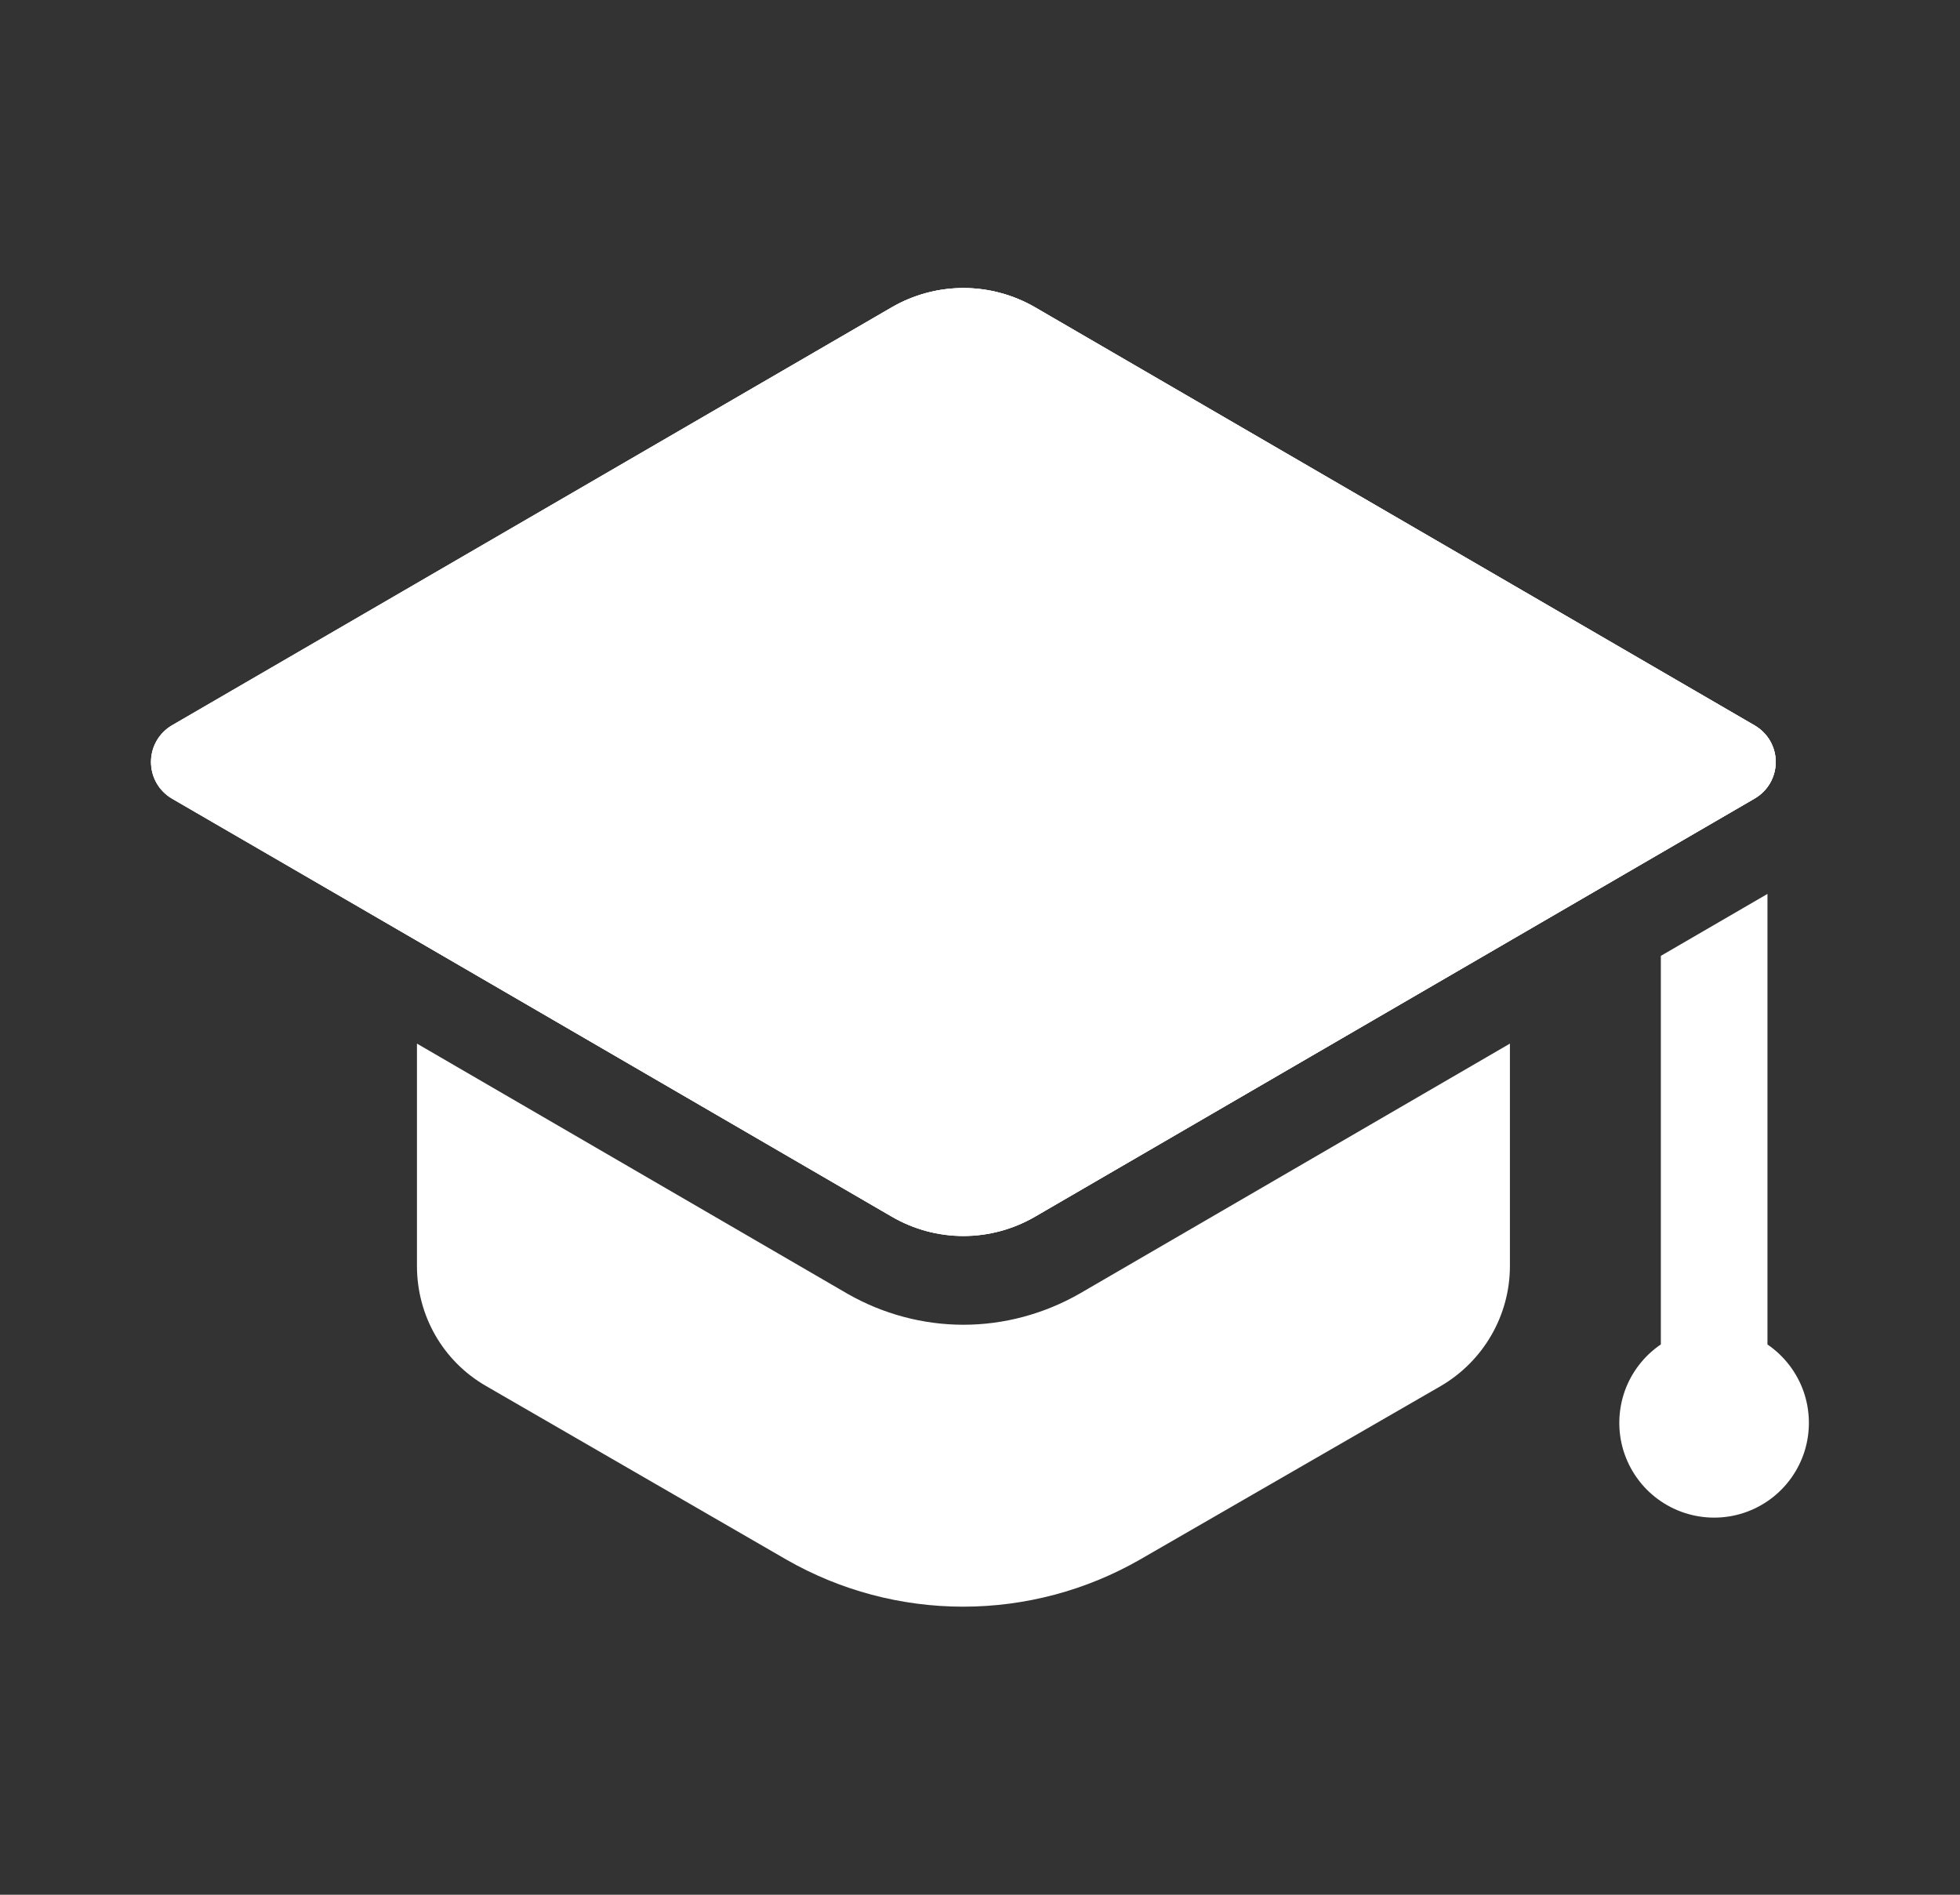 <?xml version="1.0" encoding="UTF-8"?> <svg xmlns="http://www.w3.org/2000/svg" width="30" height="29" viewBox="0 0 30 29" fill="none"><rect x="0" y="0" width="30" height="29" fill="#333333" stroke="none"/><path d="M15.84 4.703L26.858 11.104C26.955 11.161 27.037 11.242 27.093 11.34C27.149 11.438 27.179 11.55 27.179 11.662C27.179 11.776 27.149 11.887 27.093 11.985C27.037 12.083 26.955 12.164 26.858 12.221L15.84 18.622C15.508 18.816 15.13 18.918 14.746 18.918C14.362 18.918 13.984 18.816 13.652 18.622L2.634 12.221C2.537 12.164 2.455 12.083 2.399 11.985C2.342 11.887 2.313 11.776 2.313 11.662C2.313 11.55 2.342 11.438 2.399 11.34C2.455 11.242 2.537 11.161 2.634 11.104L13.652 4.703C13.984 4.51 14.362 4.408 14.746 4.408C15.13 4.408 15.508 4.51 15.84 4.703Z" fill="white"></path><path d="M15.84 4.703L26.858 11.104C26.955 11.161 27.037 11.242 27.093 11.34C27.149 11.438 27.179 11.55 27.179 11.662C27.179 11.776 27.149 11.887 27.093 11.985C27.037 12.083 26.955 12.164 26.858 12.221L15.84 18.622C15.508 18.816 15.13 18.918 14.746 18.918C14.362 18.918 13.984 18.816 13.652 18.622L2.634 12.221C2.537 12.164 2.455 12.083 2.399 11.985C2.342 11.887 2.313 11.776 2.313 11.662C2.313 11.55 2.342 11.438 2.399 11.34C2.455 11.242 2.537 11.161 2.634 11.104L13.652 4.703C13.984 4.51 14.362 4.408 14.746 4.408C15.13 4.408 15.508 4.51 15.84 4.703Z" fill="white"></path><path d="M26.854 12.224L23.111 14.399L15.843 18.622C15.163 19.012 14.329 19.012 13.65 18.622L6.382 14.399L2.63 12.224C2.532 12.166 2.451 12.084 2.395 11.986C2.339 11.887 2.31 11.776 2.31 11.662C2.31 11.549 2.339 11.438 2.395 11.339C2.451 11.241 2.532 11.158 2.63 11.101L13.65 4.702C14.329 4.313 15.163 4.313 15.843 4.702L26.854 11.101C27.289 11.354 27.289 11.97 26.854 12.224Z" fill="white"></path><path d="M16.526 19.799C15.98 20.111 15.367 20.276 14.746 20.276C14.126 20.276 13.513 20.111 12.974 19.803L6.382 15.973V19.376C6.382 20.137 6.78 20.835 7.442 21.215L12.037 23.871C12.86 24.343 13.793 24.591 14.742 24.591C15.691 24.591 16.623 24.343 17.447 23.871L22.051 21.215C22.703 20.835 23.111 20.137 23.111 19.376V15.973L16.526 19.799ZM27.053 20.578V13.682L25.421 14.63V20.577C25.164 20.752 24.97 21.004 24.867 21.296C24.765 21.589 24.758 21.907 24.849 22.204C24.941 22.5 25.124 22.76 25.374 22.944C25.623 23.128 25.925 23.228 26.236 23.228C26.546 23.229 26.848 23.129 27.098 22.945C27.347 22.761 27.531 22.502 27.623 22.205C27.714 21.909 27.708 21.591 27.606 21.298C27.503 21.005 27.309 20.753 27.053 20.578Z" fill="white"></path></svg> 